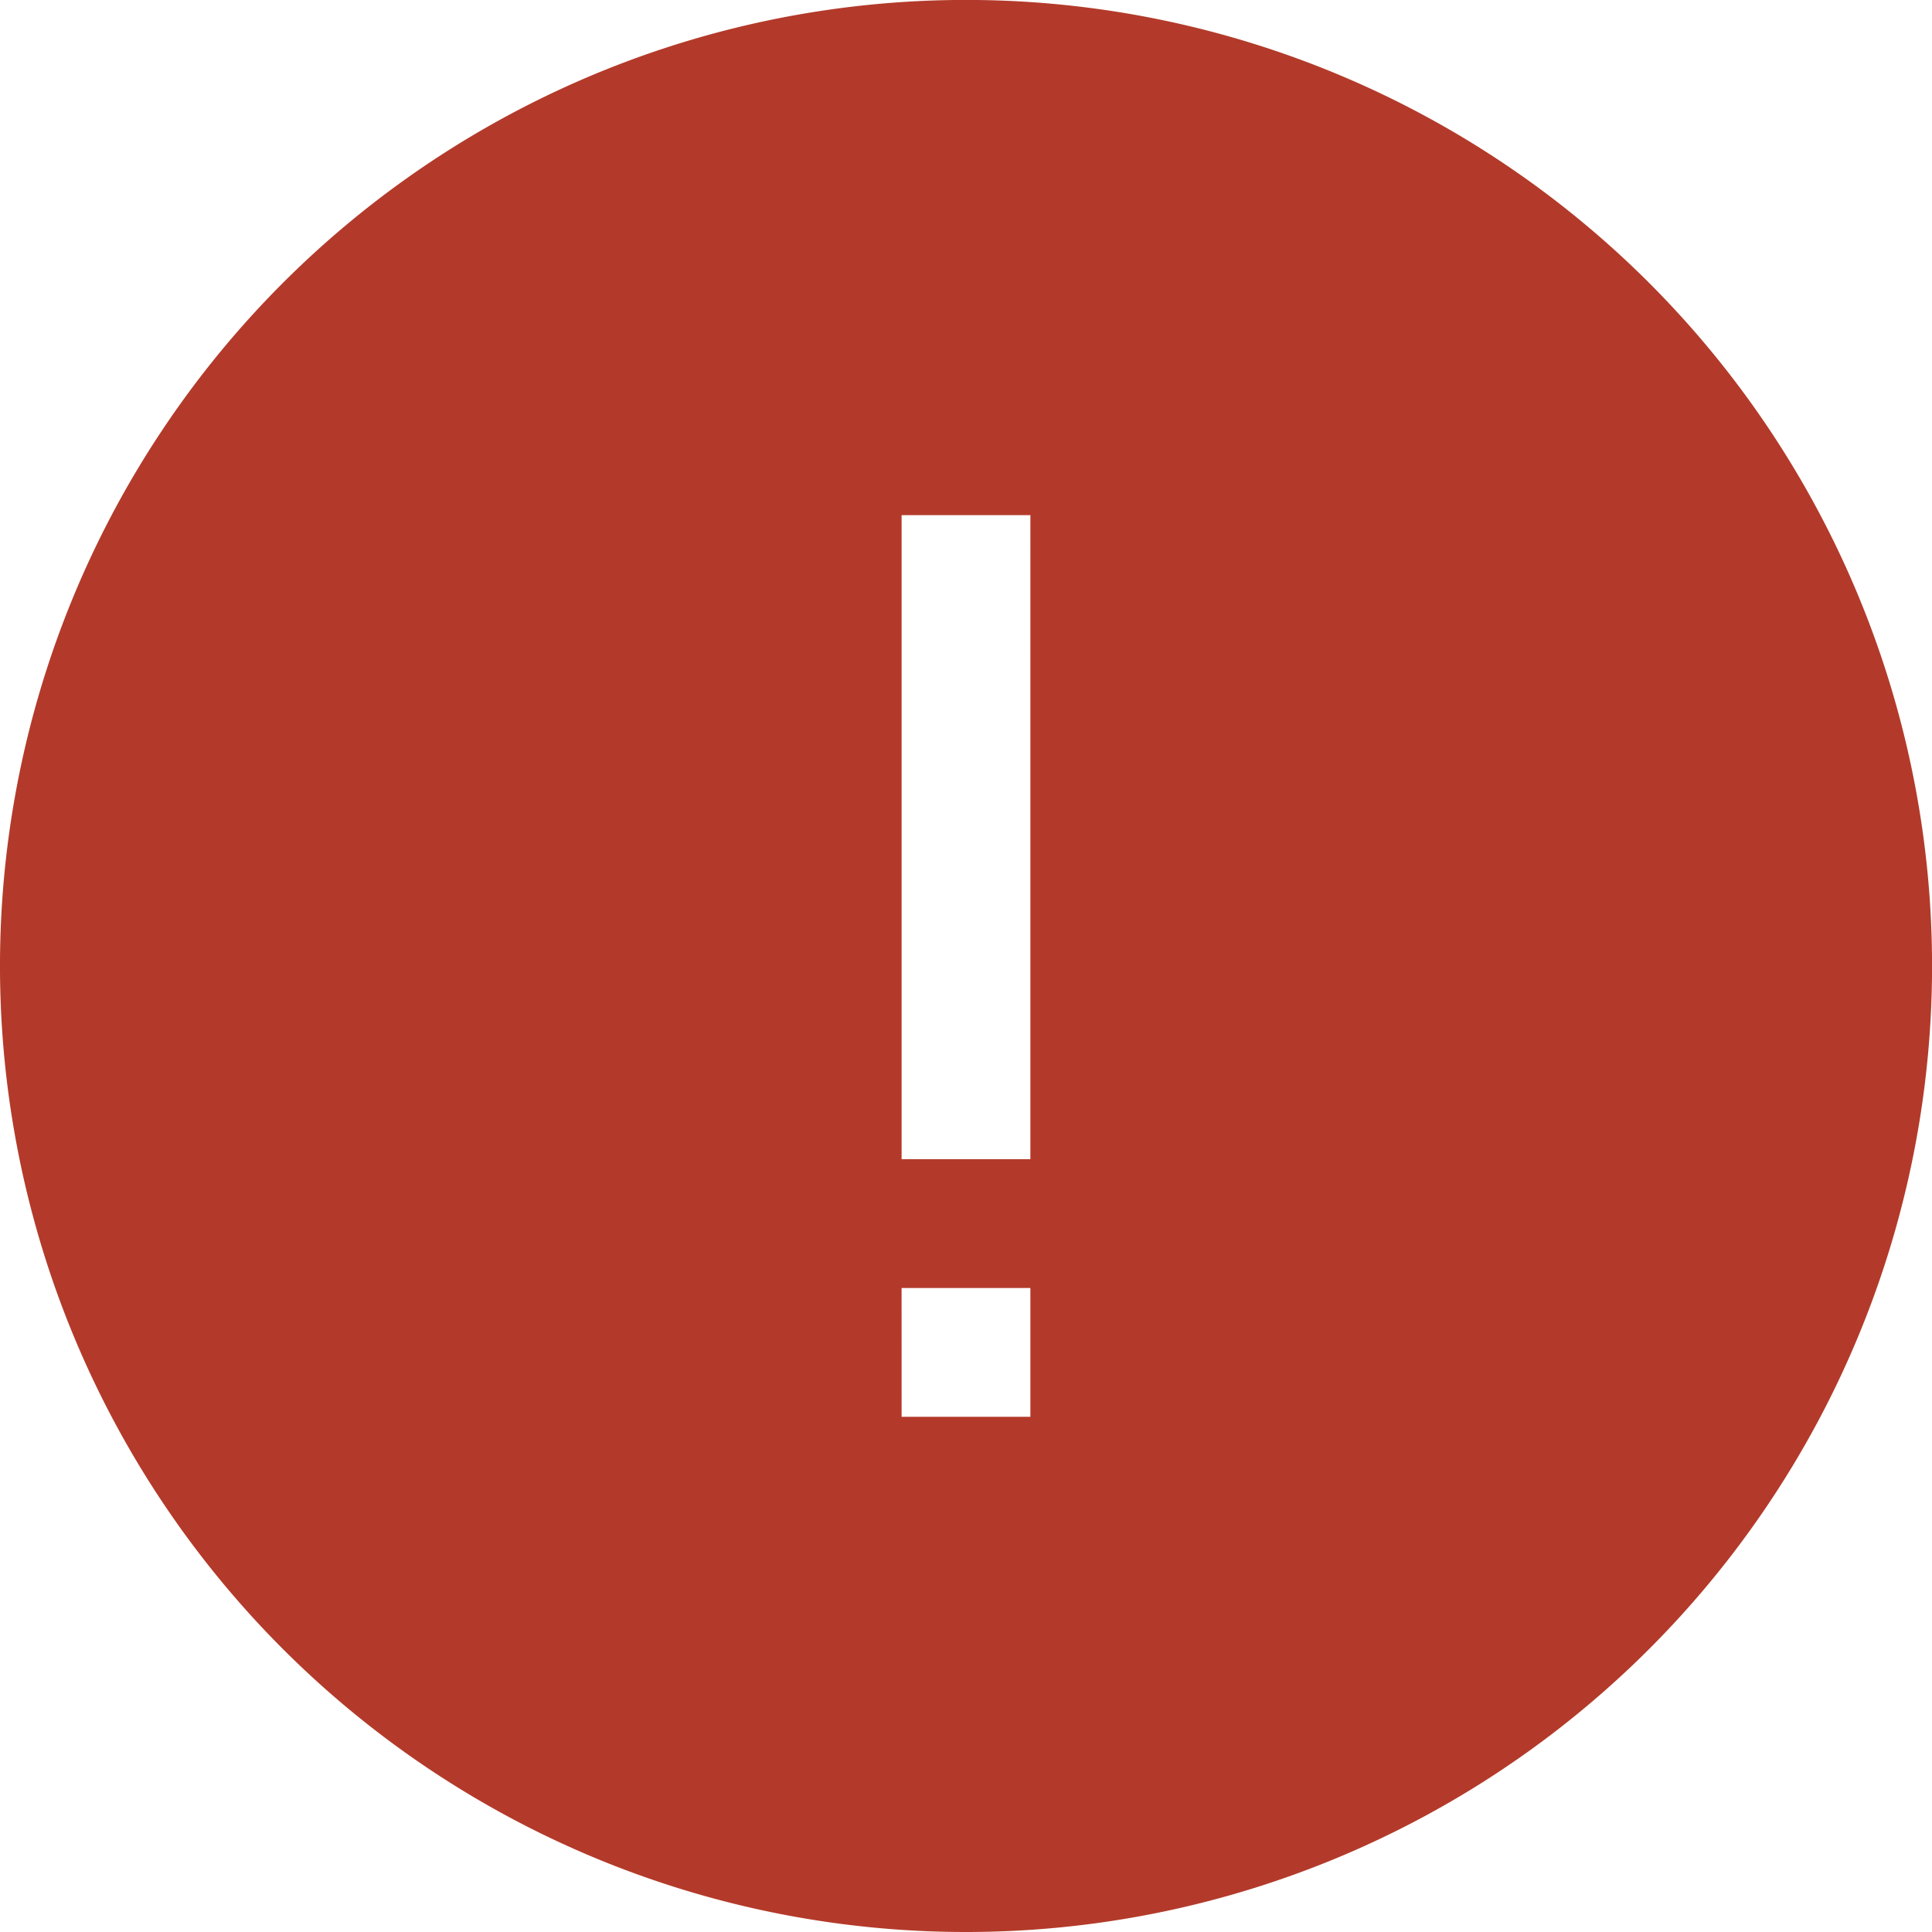 <svg xmlns="http://www.w3.org/2000/svg" width="400" height="400" viewBox="0 0 400 400">
  <path id="noun-exclamation-circle-2948759" d="M382,512.006a200.007,200.007,0,1,0-141.419-58.581A199.976,199.976,0,0,0,382,512.006Zm13.332-160H368.671V218.667h26.665Zm-26.665,26.665h26.665v26.665H368.671Z" transform="translate(-182.003 -112.006)" fill="#b33a2a"/>
</svg>
